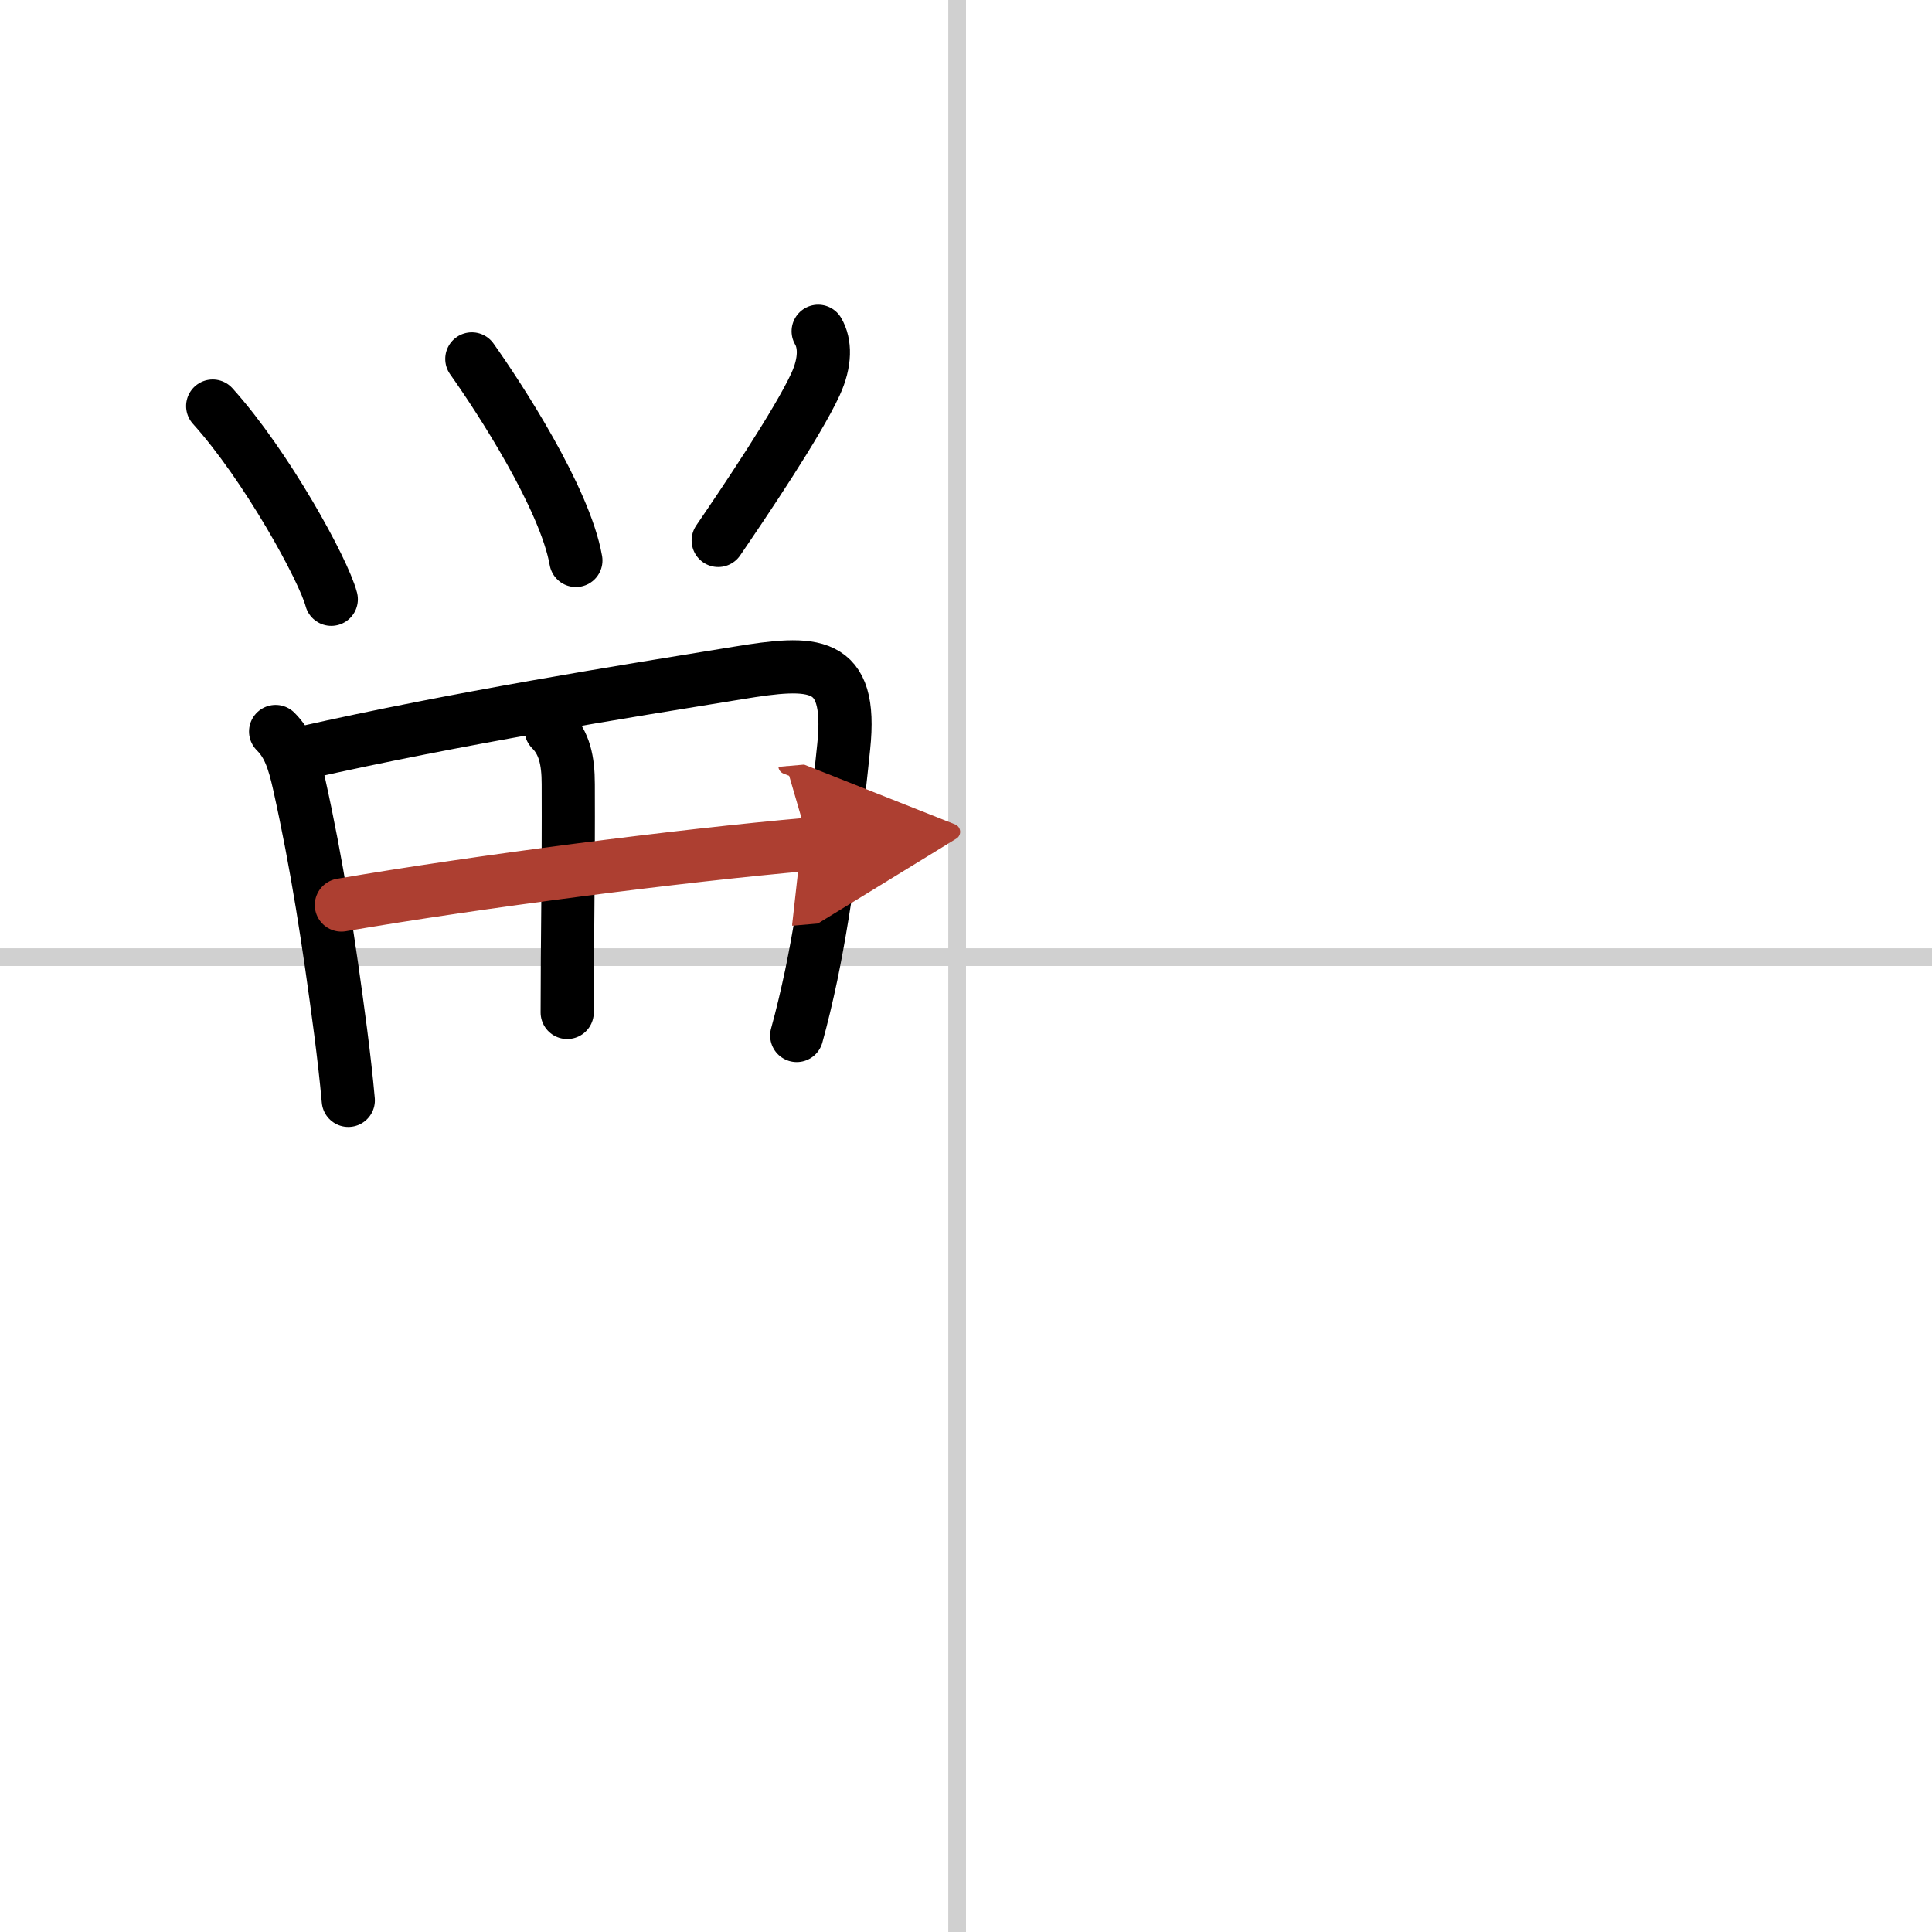 <svg width="400" height="400" viewBox="0 0 109 109" xmlns="http://www.w3.org/2000/svg"><defs><marker id="a" markerWidth="4" orient="auto" refX="1" refY="5" viewBox="0 0 10 10"><polyline points="0 0 10 5 0 10 1 5" fill="#ad3f31" stroke="#ad3f31"/></marker></defs><g fill="none" stroke="#000" stroke-linecap="round" stroke-linejoin="round" stroke-width="3"><rect width="100%" height="100%" fill="#fff" stroke="#fff"/><line x1="54" x2="54" y2="109" stroke="#d0d0d0" stroke-width="1"/><line x2="109" y1="54" y2="54" stroke="#d0d0d0" stroke-width="1"/><path d="m12 22.91c3.02 3.35 6.25 9.22 6.69 10.9"/><path d="m26.62 20.25c1.54 2.17 5.25 7.85 5.87 11.37"/><path d="m46.16 18.69c0.4 0.68 0.43 1.73-0.15 2.99-1.01 2.2-4.09 6.76-5.49 8.81"/><path d="m15.55 41.27c0.72 0.72 1.02 1.59 1.33 2.98 1 4.5 1.67 8.85 2.34 13.97 0.17 1.33 0.32 2.63 0.43 3.86"/><path d="m17.09 42.48c8.78-1.98 18.01-3.45 24.53-4.51 4.27-0.7 6.5-0.79 5.98 4.16-0.36 3.49-0.91 8.43-1.83 12.88-0.25 1.18-0.52 2.33-0.82 3.41"/><path d="M31.09,41.16c0.75,0.75,0.97,1.74,0.97,3.09C32.08,49.27,32,53.12,32,57.12"/><path d="m19.26 51.06c7.61-1.31 19.24-2.81 26.39-3.43" marker-end="url(#a)" stroke="#ad3f31"/></g></svg>
